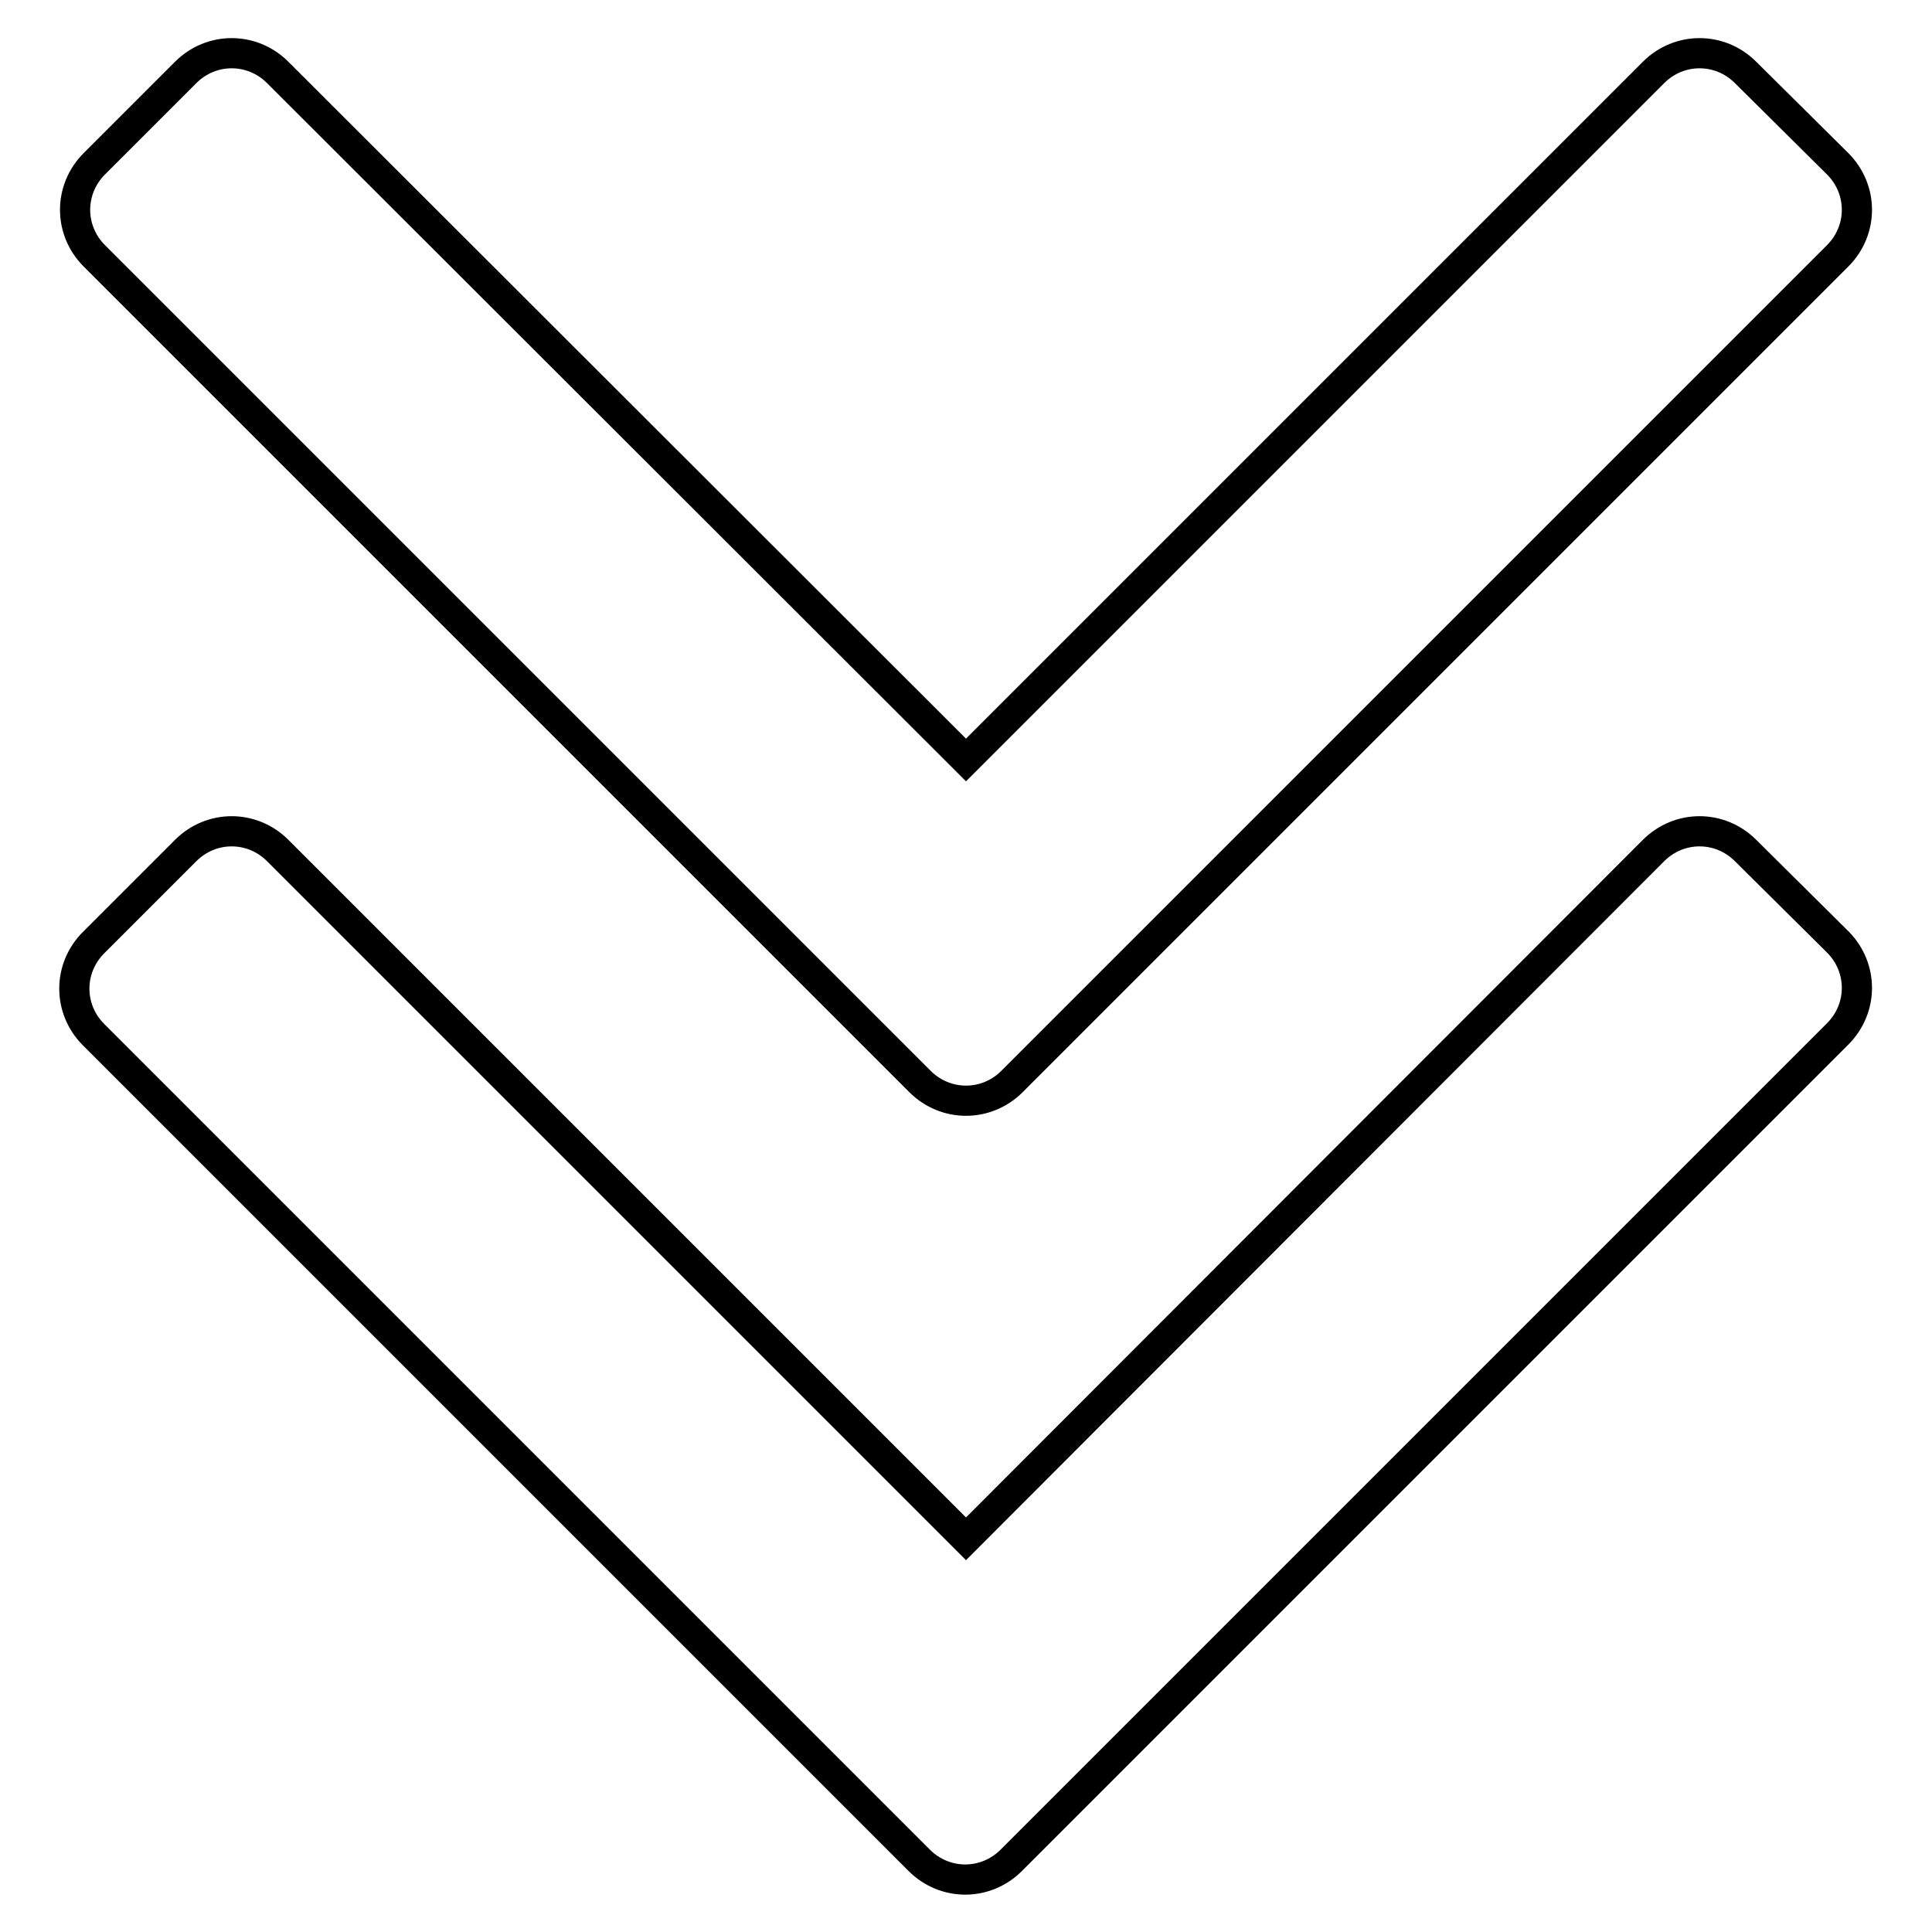 <?xml version="1.0" encoding="utf-8"?>
<!-- Svg Vector Icons : http://www.onlinewebfonts.com/icon -->
<!DOCTYPE svg PUBLIC "-//W3C//DTD SVG 1.1//EN" "http://www.w3.org/Graphics/SVG/1.1/DTD/svg11.dtd">
<svg version="1.1" xmlns="http://www.w3.org/2000/svg" xmlns:xlink="http://www.w3.org/1999/xlink" x="0px" y="0px" viewBox="0 0 256 256" enable-background="new 0 0 256 256" xml:space="preserve">
<g> <path stroke-width="4" fill-opacity="0" stroke="#000000"  d="M231.3,112.7c-3.4-3.4-8.8-3.4-12.2,0L128,203.9l-91.2-91.2c-3.4-3.4-8.8-3.4-12.2,0l-12.2,12.2 c-3.4,3.4-3.4,8.8,0,12.2l109.4,109.4c3.4,3.4,8.8,3.4,12.2,0L243.5,137c3.4-3.4,3.4-8.8,0-12.2L231.3,112.7z M121.9,143.3 c3.4,3.4,8.8,3.4,12.2,0L243.5,33.9c3.4-3.4,3.4-8.8,0-12.2L231.3,9.6c-3.4-3.4-8.8-3.4-12.2,0L128,100.7L36.8,9.6 c-3.4-3.4-8.8-3.4-12.2,0L12.5,21.7c-3.4,3.4-3.4,8.8,0,12.2L121.9,143.3z"/></g>
</svg>